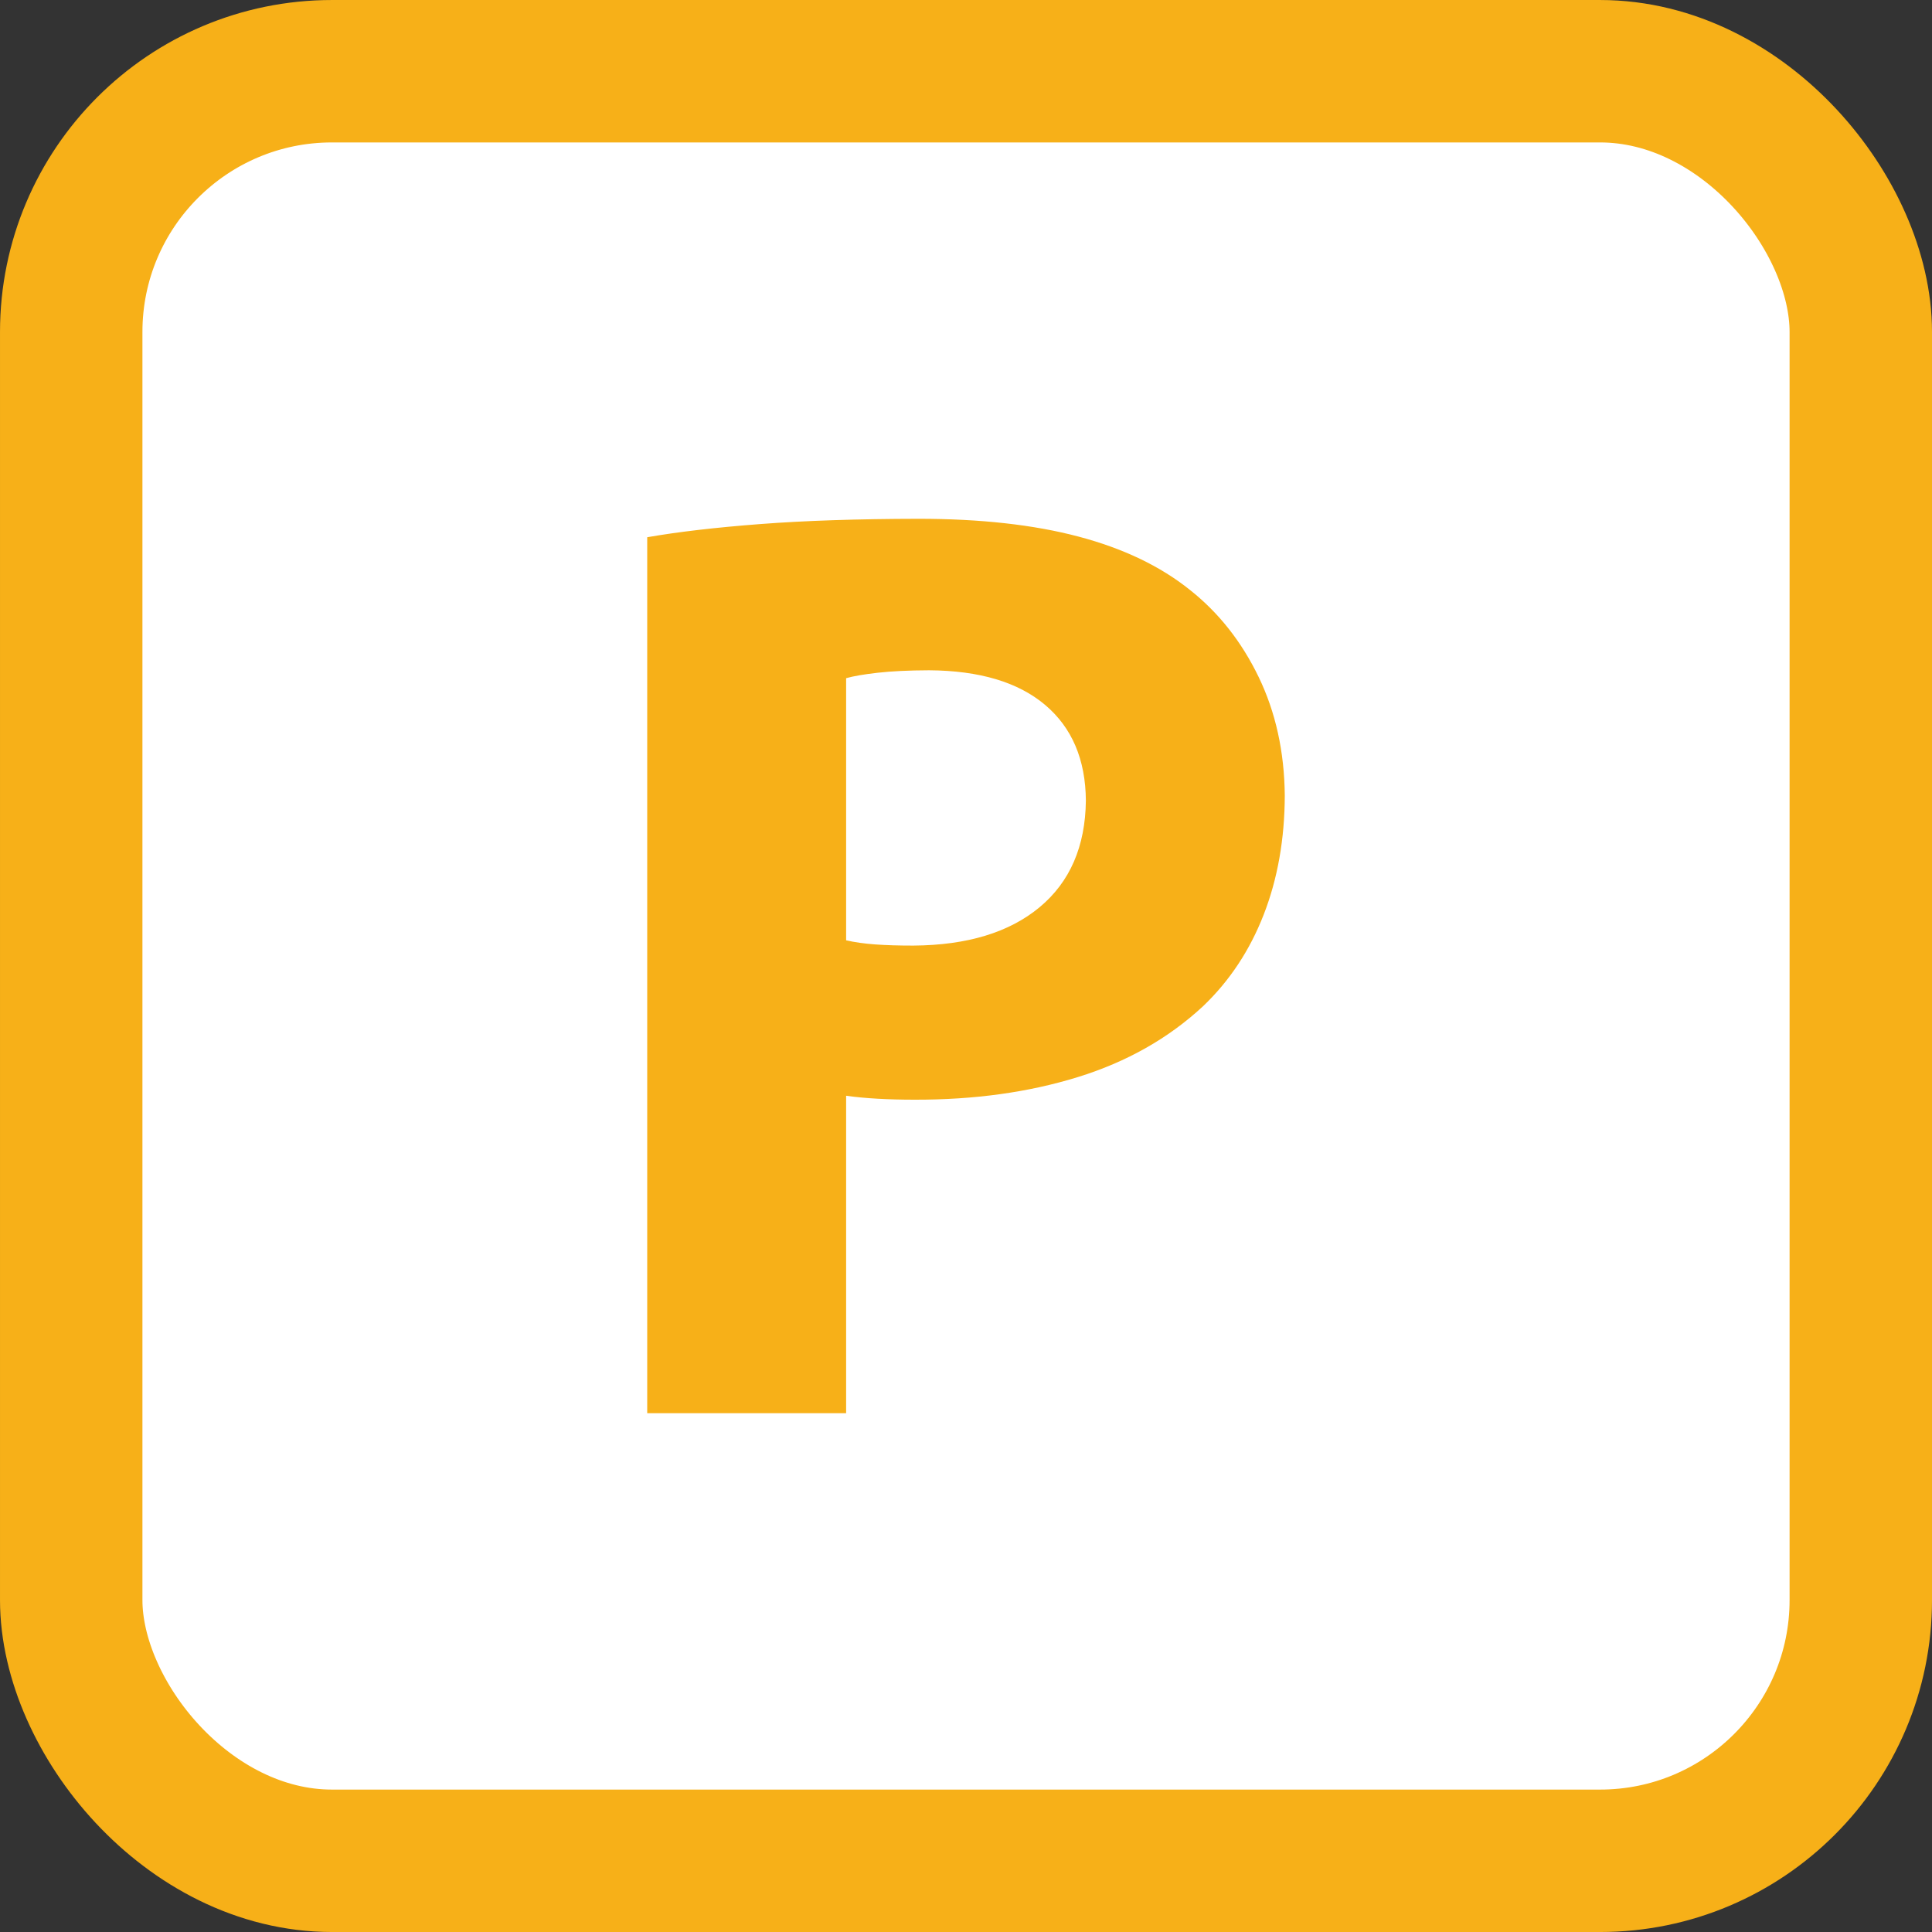 <?xml version="1.0" encoding="UTF-8" standalone="no"?>
<!-- Created with Inkscape (http://www.inkscape.org/) -->
<svg
   xmlns:dc="http://purl.org/dc/elements/1.1/"
   xmlns:cc="http://creativecommons.org/ns#"
   xmlns:rdf="http://www.w3.org/1999/02/22-rdf-syntax-ns#"
   xmlns:svg="http://www.w3.org/2000/svg"
   xmlns="http://www.w3.org/2000/svg"
   xmlns:sodipodi="http://sodipodi.sourceforge.net/DTD/sodipodi-0.dtd"
   xmlns:inkscape="http://www.inkscape.org/namespaces/inkscape"
   id="svg2599"
   sodipodi:version="0.32"
   inkscape:version="0.46"
   x="0px"
   y="0px"
   width="110px"
   height="110px"
   viewBox="0 0 110 110"
   enable-background="new 0 0 110 110"
   version="1.0"
   sodipodi:docname="Logo_Paris_Transilien_ligneP.svg"
   inkscape:output_extension="org.inkscape.output.svg.inkscape">
  <rect x="0" y="0" width="110" height="110" fill="#333333" stroke="none"/>
  <defs
     id="defs2602">
    <inkscape:perspective
       sodipodi:type="inkscape:persp3d"
       inkscape:vp_x="0 : 526.18109 : 1"
       inkscape:vp_y="0 : 1000 : 0"
       inkscape:vp_z="744.09448 : 526.18109 : 1"
       inkscape:persp3d-origin="372.04724 : 350.78739 : 1"
       id="perspective2606" />
    <inkscape:perspective
       id="perspective2393"
       inkscape:persp3d-origin="55 : 36.666669 : 1"
       inkscape:vp_z="110 : 55.000004 : 1"
       inkscape:vp_y="0 : 1000 : 0"
       inkscape:vp_x="0 : 55.000004 : 1"
       sodipodi:type="inkscape:persp3d" />
    <inkscape:perspective
       id="perspective3070"
       inkscape:persp3d-origin="372.04724 : 350.78739 : 1"
       inkscape:vp_z="744.09448 : 526.18109 : 1"
       inkscape:vp_y="0 : 1000 : 0"
       inkscape:vp_x="0 : 526.18109 : 1"
       sodipodi:type="inkscape:persp3d" />
    <inkscape:perspective
       id="perspective3513"
       inkscape:persp3d-origin="372.04724 : 350.78739 : 1"
       inkscape:vp_z="744.09448 : 526.18109 : 1"
       inkscape:vp_y="0 : 1000 : 0"
       inkscape:vp_x="0 : 526.18109 : 1"
       sodipodi:type="inkscape:persp3d" />
    <inkscape:perspective
       id="perspective3743"
       inkscape:persp3d-origin="372.04724 : 350.78739 : 1"
       inkscape:vp_z="744.09448 : 526.18109 : 1"
       inkscape:vp_y="0 : 1000 : 0"
       inkscape:vp_x="0 : 526.18109 : 1"
       sodipodi:type="inkscape:persp3d" />
    <inkscape:perspective
       id="perspective3973"
       inkscape:persp3d-origin="372.04724 : 350.78739 : 1"
       inkscape:vp_z="744.09448 : 526.18109 : 1"
       inkscape:vp_y="0 : 1000 : 0"
       inkscape:vp_x="0 : 526.18109 : 1"
       sodipodi:type="inkscape:persp3d" />
  </defs>
  <sodipodi:namedview
     inkscape:window-height="750"
     inkscape:window-width="1280"
     inkscape:pageshadow="2"
     inkscape:pageopacity="0.0"
     guidetolerance="10.0"
     gridtolerance="10.0"
     objecttolerance="10.0"
     borderopacity="1.0"
     bordercolor="#666666"
     pagecolor="#ffffff"
     id="base"
     showgrid="false"
     inkscape:zoom="2.1388889"
     inkscape:cx="-3.6589832"
     inkscape:cy="68.315364"
     inkscape:window-x="298"
     inkscape:window-y="-19"
     inkscape:current-layer="svg2599" />
  <rect
     style="fill:#ffffff;fill-opacity:1;fill-rule:nonzero;stroke:#f7b018;stroke-width:8.109;stroke-linejoin:miter;stroke-miterlimit:4;stroke-dasharray:none;stroke-dashoffset:0;stroke-opacity:1"
     id="rect5674"
     width="101.891"
     height="101.891"
     x="4.055"
     y="4.055"
     ry="14.847" />
  <path
     style="font-size:75px;font-style:normal;font-variant:normal;font-weight:bold;font-stretch:normal;text-align:start;line-height:125%;writing-mode:lr-tb;text-anchor:start;fill:#f7b018;fill-opacity:1;stroke:none;stroke-width:1px;stroke-linecap:butt;stroke-linejoin:miter;stroke-opacity:1;font-family:Myriad Pro;-inkscape-font-specification:Myriad Pro Bold"
     d="M 36.85,80.462 L 48.175,80.462 L 48.175,62.387 C 48.703,62.462 49.297,62.519 49.956,62.556 C 50.616,62.594 51.322,62.612 52.075,62.612 C 55.469,62.62 58.562,62.192 61.356,61.328 C 64.15,60.464 66.531,59.117 68.5,57.287 C 70.006,55.85 71.156,54.113 71.95,52.075 C 72.743,50.038 73.143,47.775 73.15,45.288 C 73.126,42.794 72.629,40.544 71.659,38.538 C 70.689,36.532 69.386,34.882 67.75,33.588 C 66.07,32.238 63.955,31.225 61.403,30.55 C 58.851,29.875 55.817,29.538 52.3,29.538 C 48.825,29.544 45.819,29.644 43.281,29.838 C 40.744,30.032 38.6,30.282 36.85,30.588 L 36.85,80.462 z M 48.175,38.613 C 48.588,38.496 49.188,38.392 49.975,38.303 C 50.763,38.214 51.738,38.167 52.9,38.163 C 55.766,38.182 57.966,38.838 59.5,40.131 C 61.034,41.425 61.809,43.244 61.825,45.588 C 61.795,48.195 60.917,50.217 59.191,51.653 C 57.464,53.089 55.067,53.817 52,53.838 C 51.18,53.839 50.458,53.817 49.834,53.772 C 49.211,53.727 48.658,53.648 48.175,53.538 L 48.175,38.613 z"
     id="text3076" />
</svg>
